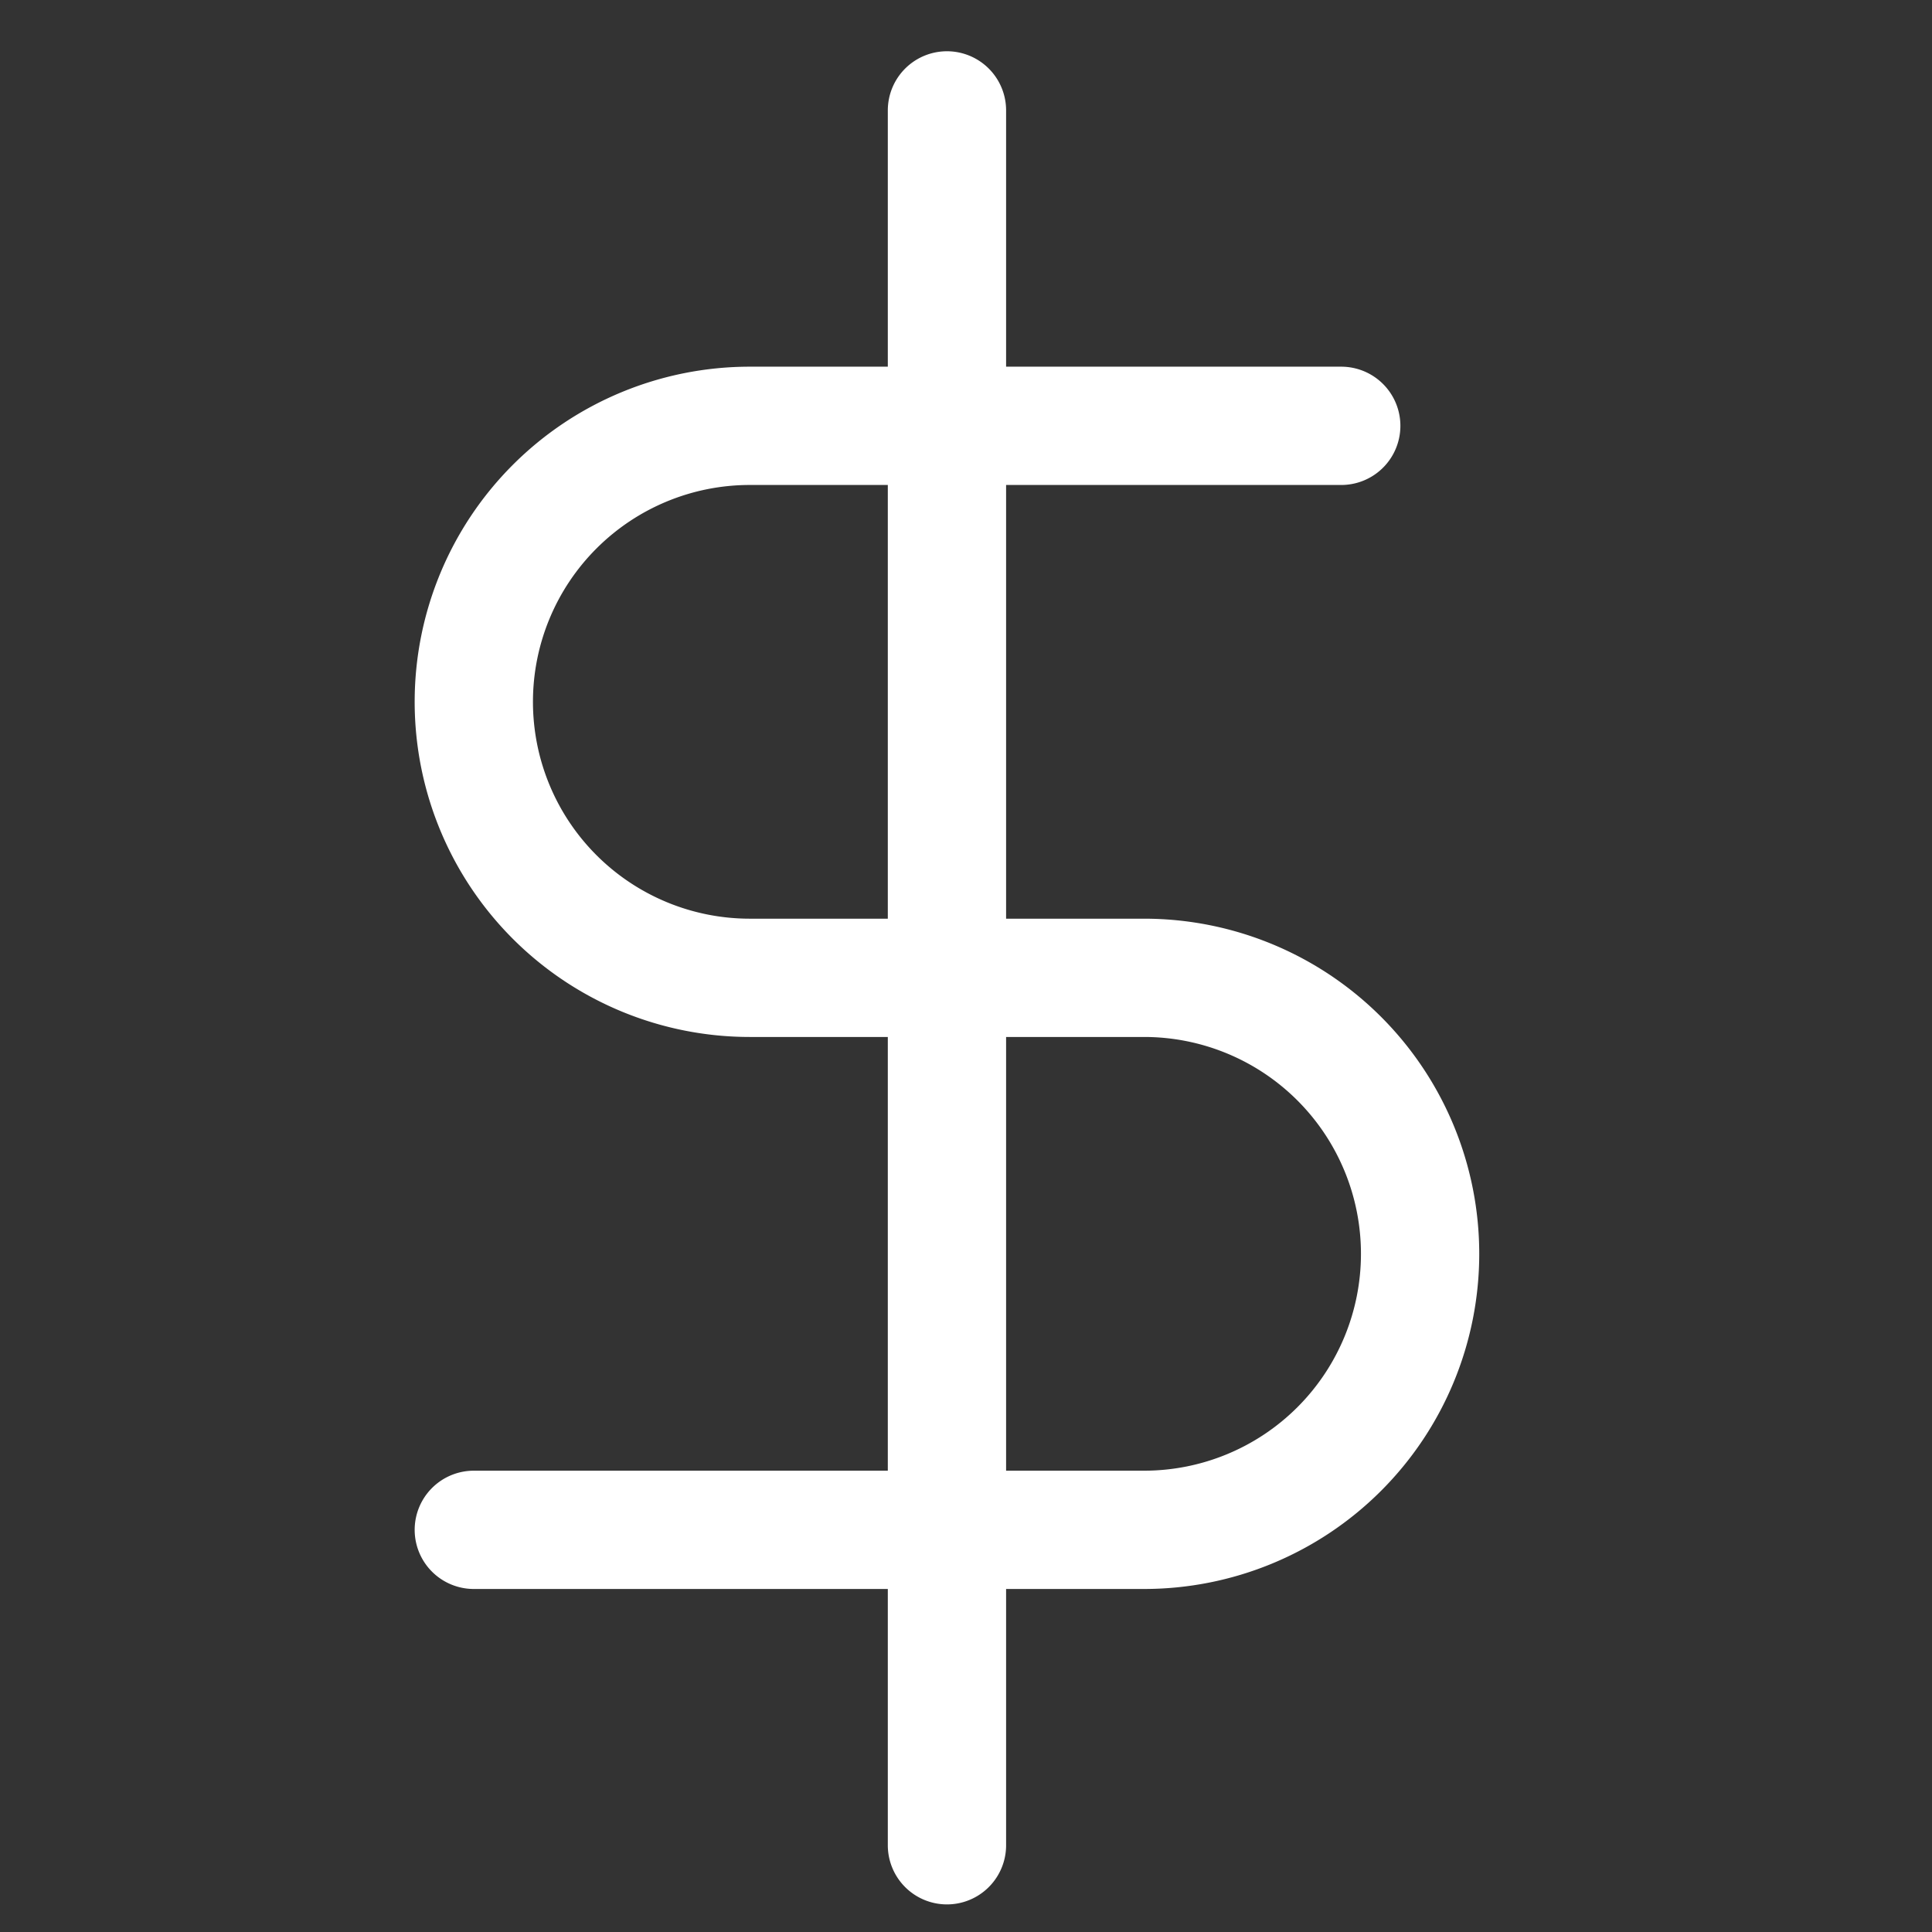 <svg xmlns="http://www.w3.org/2000/svg" width="49" height="49" fill="none"><rect width="100%" height="100%" fill="#333333" stroke="none"/><g stroke="#fff" stroke-linecap="round" stroke-linejoin="round" stroke-width="3" clip-path="url(#a)"><path d="M24.017 2.8v44m10-36h-15a7 7 0 0 0 0 14h10a7 7 0 1 1 0 14h-17"/></g><defs><clipPath id="a"><path fill="#fff" d="M.017.8h48v48h-48z"/></clipPath></defs></svg>